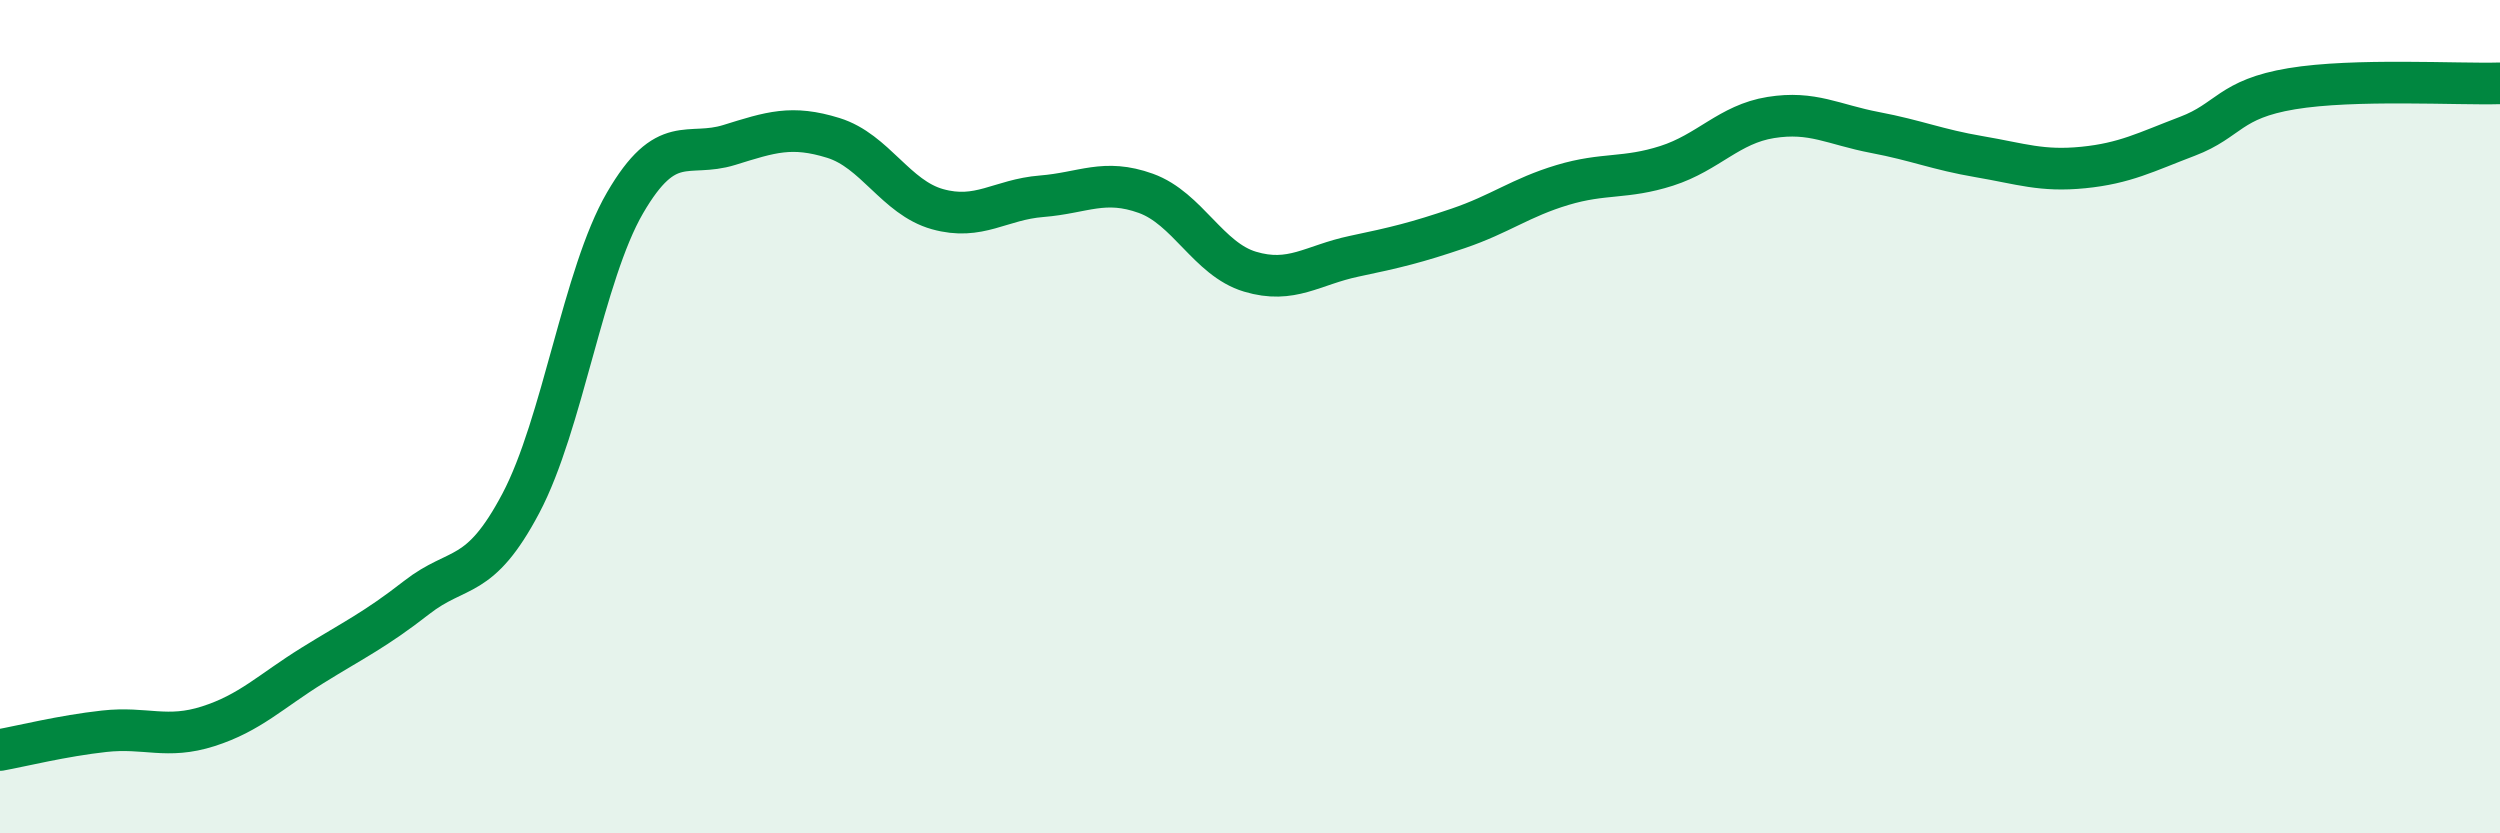 
    <svg width="60" height="20" viewBox="0 0 60 20" xmlns="http://www.w3.org/2000/svg">
      <path
        d="M 0,18 C 0.5,17.91 1.5,17.66 2.5,17.55 C 3.5,17.44 4,17.75 5,17.43 C 6,17.11 6.5,16.59 7.5,15.97 C 8.5,15.35 9,15.12 10,14.34 C 11,13.56 11.5,13.97 12.5,12.08 C 13.5,10.19 14,6.59 15,4.87 C 16,3.15 16.5,3.79 17.5,3.48 C 18.5,3.17 19,3 20,3.31 C 21,3.62 21.5,4.74 22.5,5.02 C 23.5,5.3 24,4.79 25,4.71 C 26,4.63 26.5,4.28 27.5,4.64 C 28.5,5 29,6.22 30,6.52 C 31,6.82 31.5,6.36 32.5,6.15 C 33.5,5.94 34,5.82 35,5.48 C 36,5.14 36.5,4.74 37.5,4.44 C 38.5,4.14 39,4.3 40,3.98 C 41,3.66 41.5,2.98 42.5,2.82 C 43.5,2.66 44,2.99 45,3.18 C 46,3.37 46.5,3.59 47.5,3.76 C 48.5,3.93 49,4.12 50,4.02 C 51,3.92 51.5,3.65 52.5,3.27 C 53.5,2.89 53.5,2.38 55,2.13 C 56.5,1.88 59,2.03 60,2L60 20L0 20Z"
        fill="#008740"
        opacity="0.1"
        stroke-linecap="round"
        stroke-linejoin="round"
      />
      <path
        d="M 0,18 C 0.5,17.91 1.5,17.66 2.5,17.55 C 3.5,17.44 4,17.75 5,17.43 C 6,17.11 6.5,16.59 7.5,15.97 C 8.5,15.35 9,15.12 10,14.34 C 11,13.56 11.5,13.97 12.5,12.08 C 13.5,10.19 14,6.59 15,4.87 C 16,3.15 16.5,3.79 17.5,3.48 C 18.5,3.17 19,3 20,3.31 C 21,3.62 21.5,4.74 22.5,5.02 C 23.5,5.3 24,4.79 25,4.71 C 26,4.63 26.5,4.28 27.5,4.64 C 28.5,5 29,6.22 30,6.52 C 31,6.82 31.5,6.36 32.5,6.15 C 33.5,5.94 34,5.82 35,5.48 C 36,5.14 36.5,4.74 37.5,4.44 C 38.5,4.14 39,4.3 40,3.98 C 41,3.66 41.5,2.98 42.5,2.82 C 43.5,2.66 44,2.99 45,3.18 C 46,3.37 46.5,3.59 47.5,3.76 C 48.5,3.93 49,4.12 50,4.02 C 51,3.92 51.5,3.65 52.5,3.27 C 53.5,2.89 53.5,2.38 55,2.13 C 56.5,1.88 59,2.03 60,2"
        stroke="#008740"
        stroke-width="1"
        fill="none"
        stroke-linecap="round"
        stroke-linejoin="round"
      />
    </svg>
  